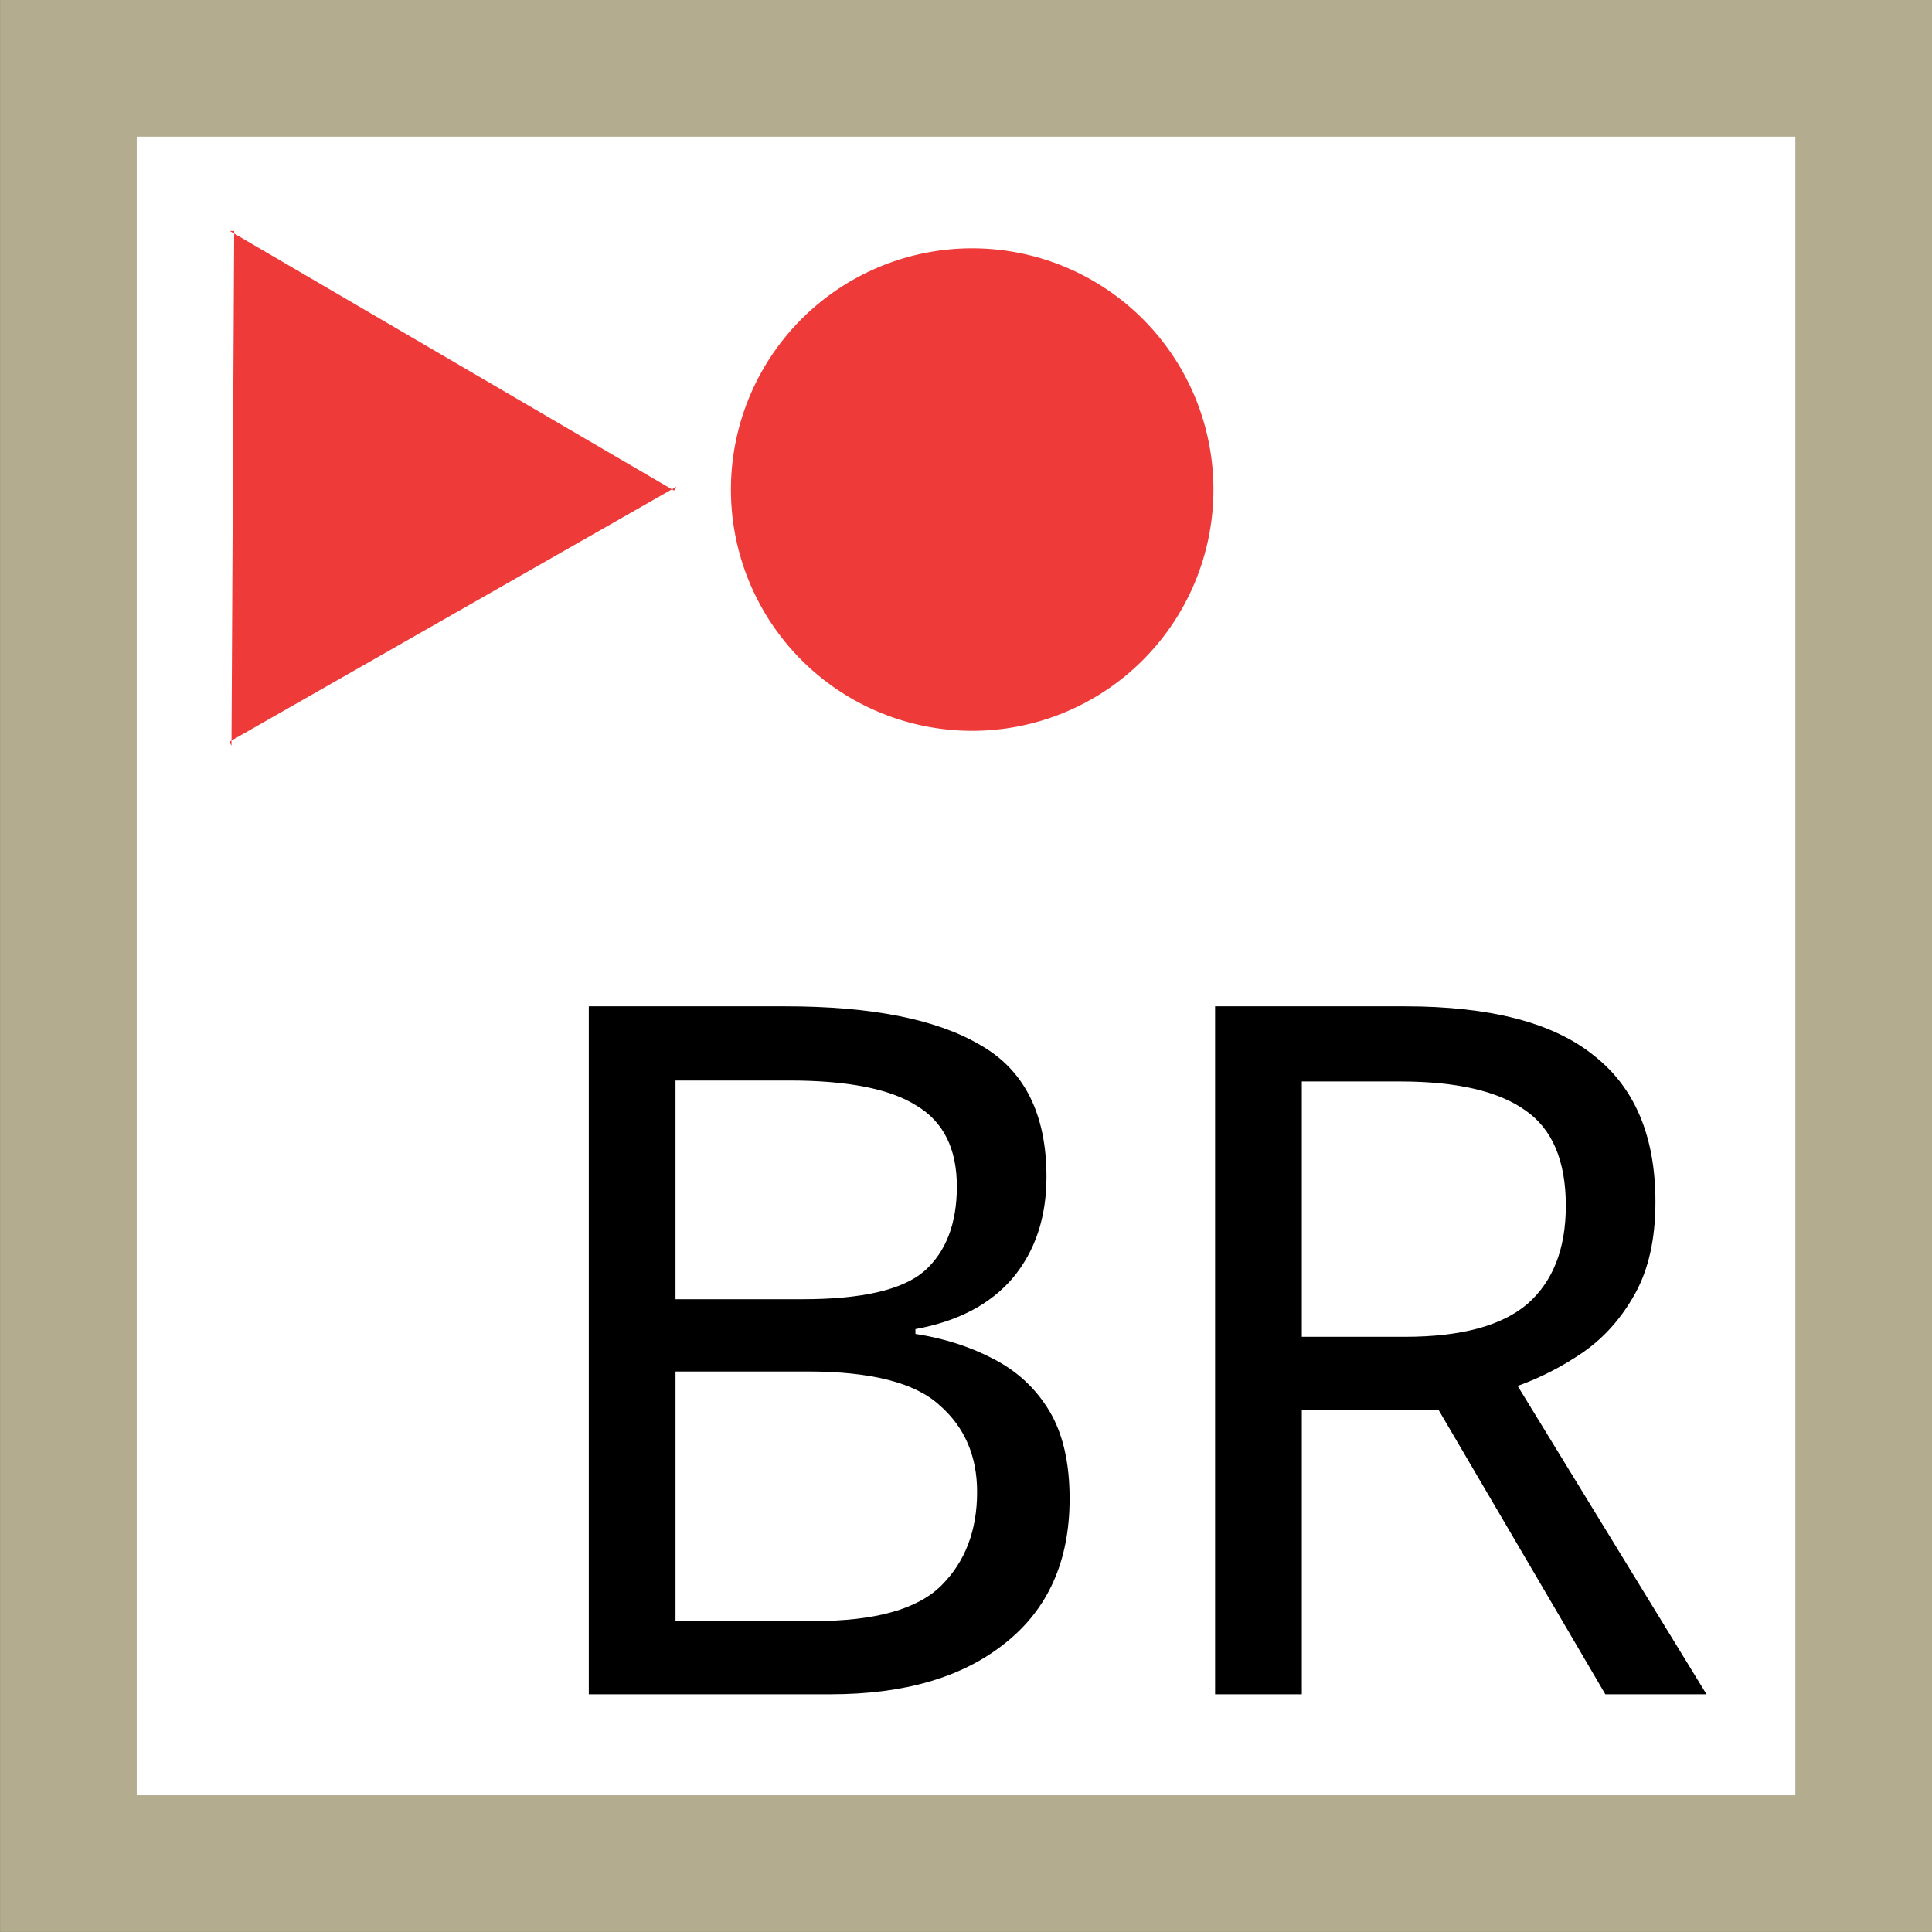 <svg xmlns="http://www.w3.org/2000/svg" version="1.1" xmlns:xlink="http://www.w3.org/1999/xlink" width="20.789mm" height="20.789mm"><rect width="100%" height="100%" fill="#333333" stroke="none"/><svg width="20.789mm" height="20.789mm" viewBox="0 0 20.789 20.789" version="1.1" id="SvgjsSvg1158" inkscape:version="1.2.2 (b0a8486541, 2022-12-01)" sodipodi:docname="brack-favicon2.svg" inkscape:export-filename="brack-favicon6.svg" inkscape:export-xdpi="19.548532" inkscape:export-ydpi="19.548532" xmlns:inkscape="http://www.inkscape.org/namespaces/inkscape" xmlns:sodipodi="http://sodipodi.sourceforge.net/DTD/sodipodi-0.dtd" xmlns="http://www.w3.org/2000/svg" xmlns:svg="http://www.w3.org/2000/svg">
  <sodipodi:namedview id="SvgjsSodipodi:namedview1157" pagecolor="#ffffff" bordercolor="#666666" borderopacity="1.0" inkscape:showpageshadow="2" inkscape:pageopacity="0.0" inkscape:pagecheckerboard="0" inkscape:deskcolor="#d1d1d1" inkscape:document-units="mm" showgrid="false" inkscape:zoom="3.659624" inkscape:cx="37.982044" inkscape:cy="96.867875" inkscape:window-width="2560" inkscape:window-height="1371" inkscape:window-x="0" inkscape:window-y="0" inkscape:window-maximized="1" inkscape:current-layer="layer2"></sodipodi:namedview>
  <defs id="SvgjsDefs1156">
    <rect x="148.649" y="68.86" width="281.996" height="231.718" id="SvgjsRect1155"></rect>
  </defs>
  <g inkscape:groupmode="layer" id="SvgjsG1154" inkscape:label="Layer 2">
    <rect style="fill:#ffffff;fill-opacity:1;stroke:none;stroke-width:3.535;stroke-dasharray:none;stroke-opacity:1" id="SvgjsRect1153" width="19.81" height="20.099" x="0.578" y="0.434"></rect>
  </g>
  <g inkscape:label="Layer 1" inkscape:groupmode="layer" id="SvgjsG1152" transform="translate(-40.835,-63.682)">
    <path id="SvgjsPath1151" style="fill:none;stroke:#b3ac8f;stroke-width:1.471" d="M 41.571,64.417 H 60.889 V 83.735 H 41.571 Z" inkscape:export-filename="brack-favicon5.svg" inkscape:export-xdpi="39.097065" inkscape:export-ydpi="39.097065"></path>
    <g aria-label="BR
" transform="matrix(0.054,0,0,0.054,38.138,68.761)" id="SvgjsG1150" style="font-size:192px;white-space:pre;shape-inside:url(#rect1775);display:inline">
      <path d="m 206.44,106.467 q 25.728,0 38.784,7.68 13.248,7.488 13.248,26.304 0,12.096 -6.72,20.16 -6.72,7.872 -19.392,10.176 v 0.96 q 8.64,1.344 15.552,4.992 7.104,3.648 11.136,10.368 4.032,6.72 4.032,17.472 0,18.624 -12.864,28.8 -12.672,10.176 -34.752,10.176 h -48.192 v -137.088 z m 3.456,58.368 q 17.664,0 24.192,-5.568 6.528,-5.76 6.528,-16.896 0,-11.328 -8.064,-16.128 -7.872,-4.992 -25.344,-4.992 h -22.656 v 43.584 z m -25.344,14.4 v 49.728 h 27.648 q 18.24,0 25.344,-7.104 7.104,-7.104 7.104,-18.624 0,-10.752 -7.488,-17.28 -7.296,-6.72 -26.304,-6.72 z" id="SvgjsPath1149"></path>
      <path d="m 329.896,106.467 q 25.536,0 37.632,9.792 12.288,9.6 12.288,29.184 0,10.944 -4.032,18.24 -4.032,7.296 -10.368,11.712 -6.144,4.224 -13.056,6.72 l 37.632,61.44 h -20.16 l -33.216,-56.64 h -27.264 v 56.64 h -17.28 v -137.088 z m -0.96,14.976 h -19.584 v 50.88 h 20.544 q 16.704,0 24.384,-6.528 7.68,-6.72 7.68,-19.584 0,-13.44 -8.064,-19.008 -8.064,-5.76 -24.96,-5.76 z" id="SvgjsPath1148"></path>
    </g>
    <path id="SvgjsPath1147" style="fill:#ef3a3a;stroke-width:0.063" d="m 53.892,68.95 a 2.596,2.596 0 0 1 -2.596,2.596 2.596,2.596 0 0 1 -2.596,-2.596 2.596,2.596 0 0 1 2.596,-2.596 2.596,2.596 0 0 1 2.596,2.596 z"></path>
    <path id="SvgjsPath1146" style="fill:#ef3a3a;stroke-width:0.565" inkscape:transform-center-x="-0.87524446" inkscape:transform-center-y="-0.062575829" transform="matrix(0.038,-0.044,0.044,0.038,32.302,78.52)" d="m 301.916,98.036 0.82,-0.137 -89.806,-31.774 -0.291,0.778 72.42,-61.887 -0.528,-0.641 z"></path>
  </g>
</svg><style>@media (prefers-color-scheme: light) { :root { filter: none; } }
@media (prefers-color-scheme: dark) { :root { filter: none; } }
</style></svg>
